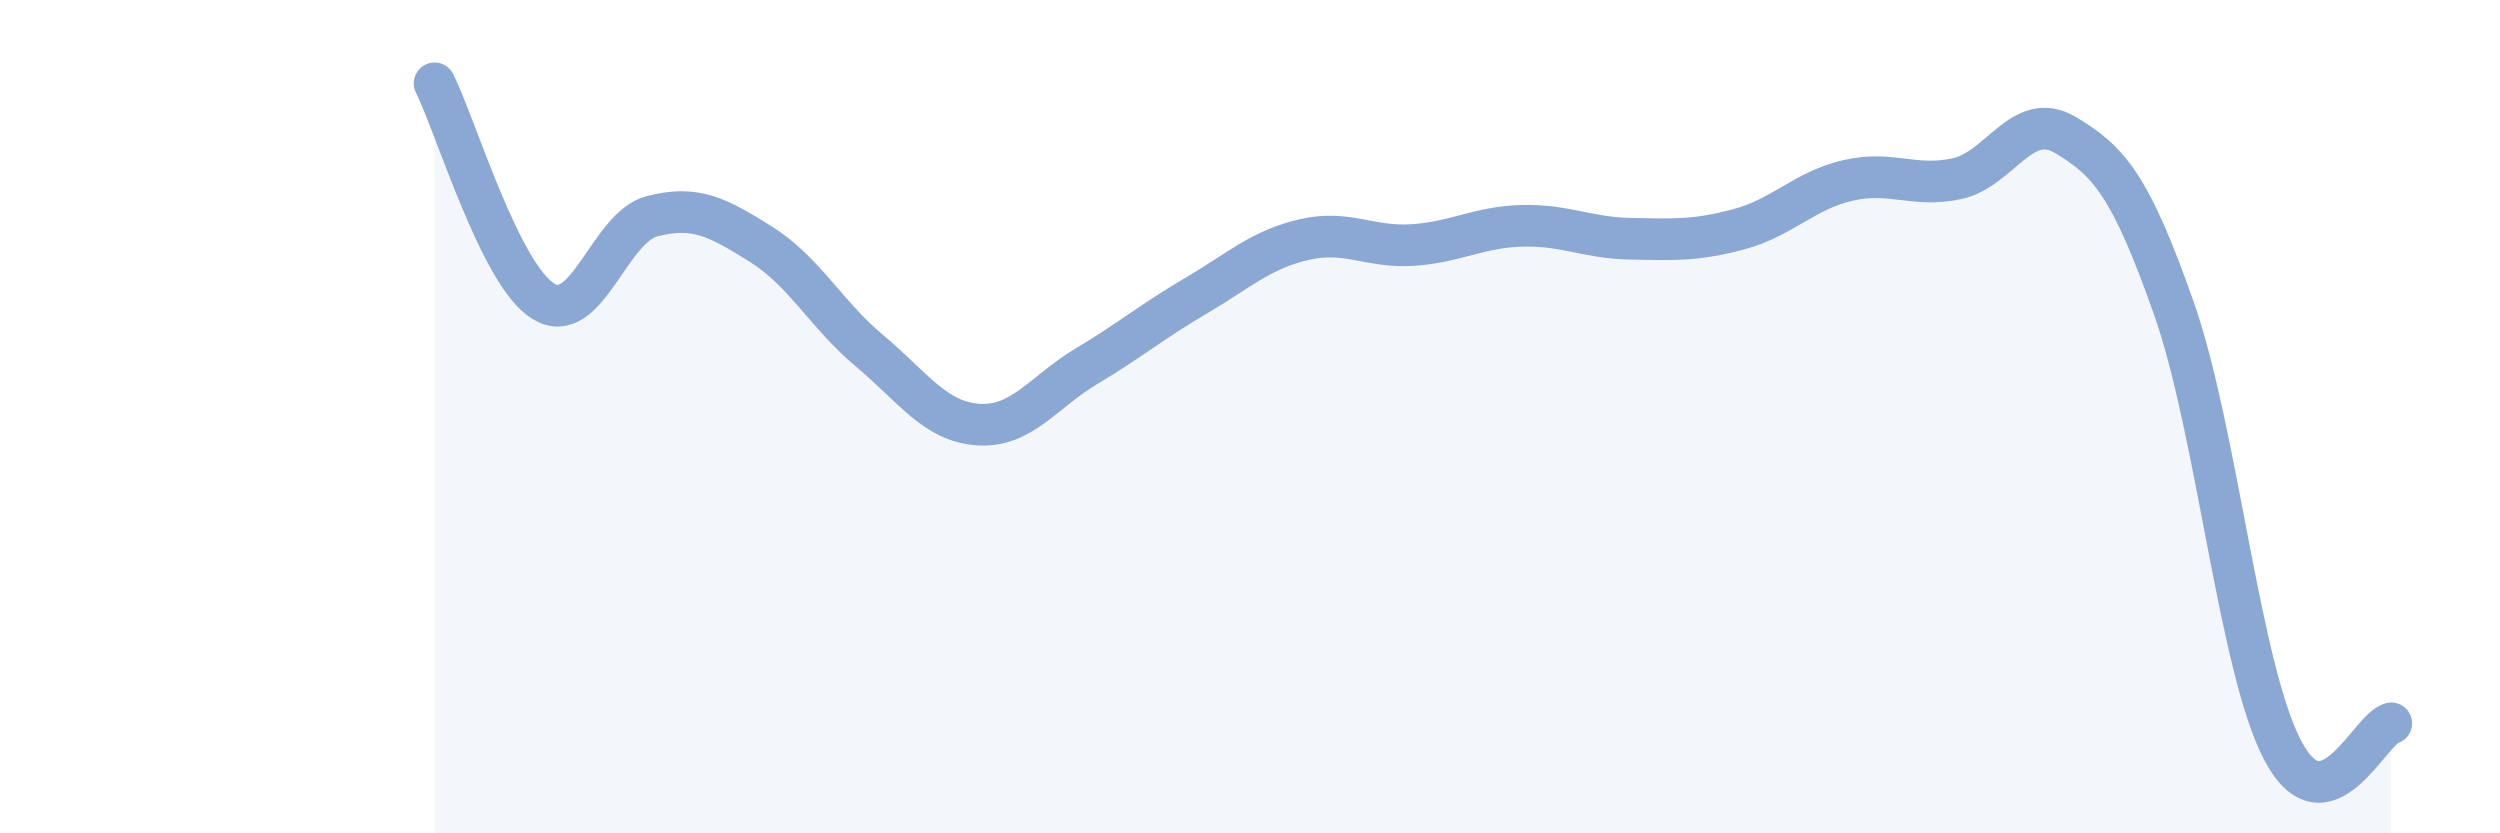 
    <svg width="60" height="20" viewBox="0 0 60 20" xmlns="http://www.w3.org/2000/svg">
      <path
        d="M 10.43,2 C 10.95,3.05 12,6.59 13.04,7.23 C 14.08,7.87 14.61,5.46 15.65,5.19 C 16.69,4.92 17.22,5.21 18.26,5.86 C 19.3,6.51 19.83,7.55 20.87,8.42 C 21.91,9.29 22.44,10.12 23.48,10.19 C 24.52,10.26 25.05,9.4 26.09,8.78 C 27.13,8.16 27.66,7.71 28.7,7.1 C 29.74,6.49 30.26,5.99 31.3,5.75 C 32.34,5.51 32.87,5.95 33.91,5.88 C 34.95,5.81 35.48,5.45 36.52,5.42 C 37.56,5.39 38.09,5.71 39.13,5.73 C 40.17,5.75 40.7,5.78 41.74,5.5 C 42.78,5.22 43.31,4.57 44.35,4.33 C 45.39,4.09 45.92,4.51 46.96,4.29 C 48,4.07 48.53,2.62 49.57,3.24 C 50.61,3.86 51.13,4.44 52.17,7.39 C 53.21,10.34 53.74,16.01 54.78,18 C 55.82,19.99 56.87,17.49 57.39,17.36L57.39 20L10.43 20Z"
        fill="#8ba7d3"
        opacity="0.1"
        stroke-linecap="round"
        stroke-linejoin="round"
      />
      <path
        d="M 10.43,2 C 10.95,3.05 12,6.59 13.04,7.23 C 14.08,7.87 14.61,5.46 15.65,5.19 C 16.69,4.92 17.22,5.21 18.26,5.86 C 19.3,6.51 19.83,7.55 20.87,8.42 C 21.91,9.29 22.44,10.12 23.48,10.19 C 24.52,10.26 25.05,9.4 26.09,8.78 C 27.13,8.16 27.66,7.71 28.7,7.1 C 29.74,6.49 30.26,5.99 31.3,5.75 C 32.34,5.51 32.87,5.95 33.91,5.88 C 34.95,5.81 35.48,5.45 36.52,5.42 C 37.56,5.39 38.09,5.71 39.13,5.73 C 40.17,5.75 40.7,5.78 41.74,5.5 C 42.78,5.22 43.31,4.57 44.35,4.33 C 45.39,4.09 45.92,4.51 46.96,4.29 C 48,4.07 48.53,2.62 49.57,3.24 C 50.61,3.86 51.13,4.44 52.17,7.39 C 53.21,10.34 53.74,16.01 54.78,18 C 55.82,19.99 56.87,17.49 57.39,17.36"
        stroke="#8ba7d3"
        stroke-width="1"
        fill="none"
        stroke-linecap="round"
        stroke-linejoin="round"
      />
    </svg>
  